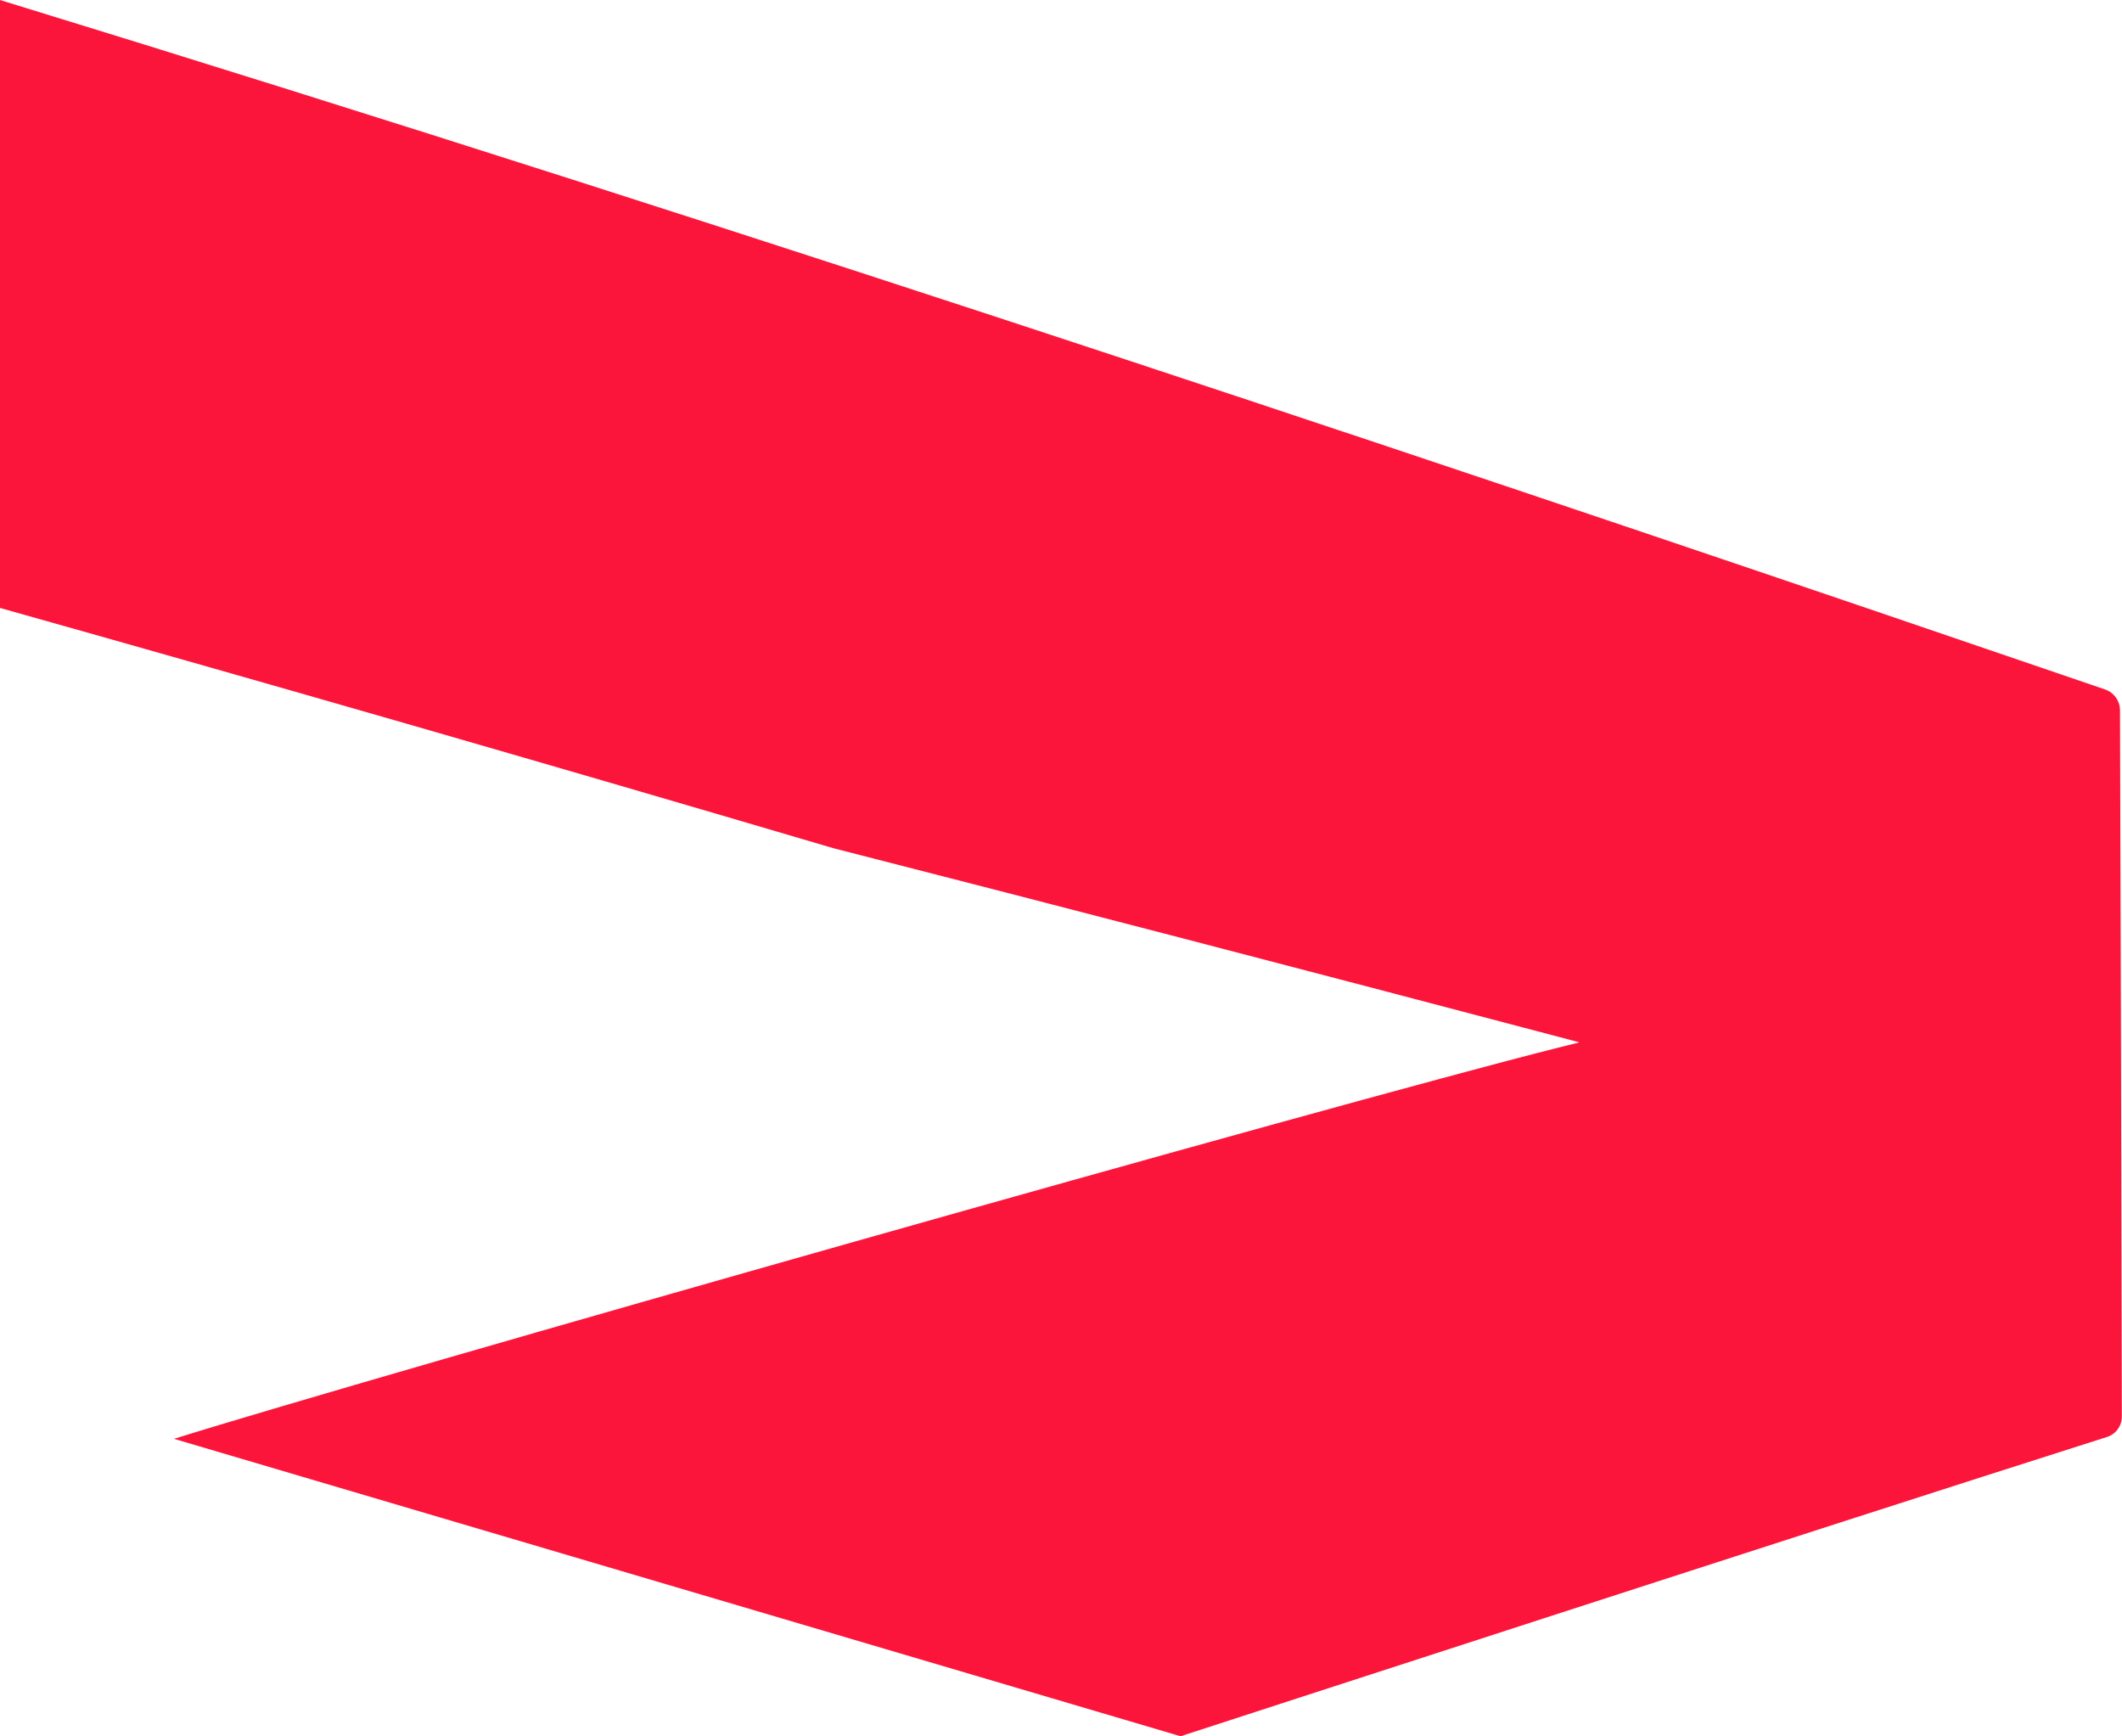 <?xml version="1.0" encoding="UTF-8"?>
<svg id="Layer_1" xmlns="http://www.w3.org/2000/svg" version="1.1" viewBox="0 0 127.94 104.67">
  <!-- Generator: Adobe Illustrator 29.6.1, SVG Export Plug-In . SVG Version: 2.1.1 Build 9)  -->
  <defs>
    <style>
      .st0 {
        fill: #fc153b;
      }
    </style>
  </defs>
  <g id="Artwork_69">
    <path class="st0" d="M95.22,62.84l-1.28.32c-13.62,3.43-71.53,19.85-83.45,23.58l60.69,17.93c2.16-.7,37.64-12.25,55.85-18.04.54-.17.9-.66.9-1.23-.03-14.2-.06-28.39-.11-42.58,0-.57-.37-1.08-.91-1.26C92.22,29.69,46.46,14.25,0,0v36.65c16,4.5,32.44,9.23,50.23,14.48,13.65,3.49,27.95,7.21,43.72,11.37l1.28.34Z"/>
  </g>
</svg>